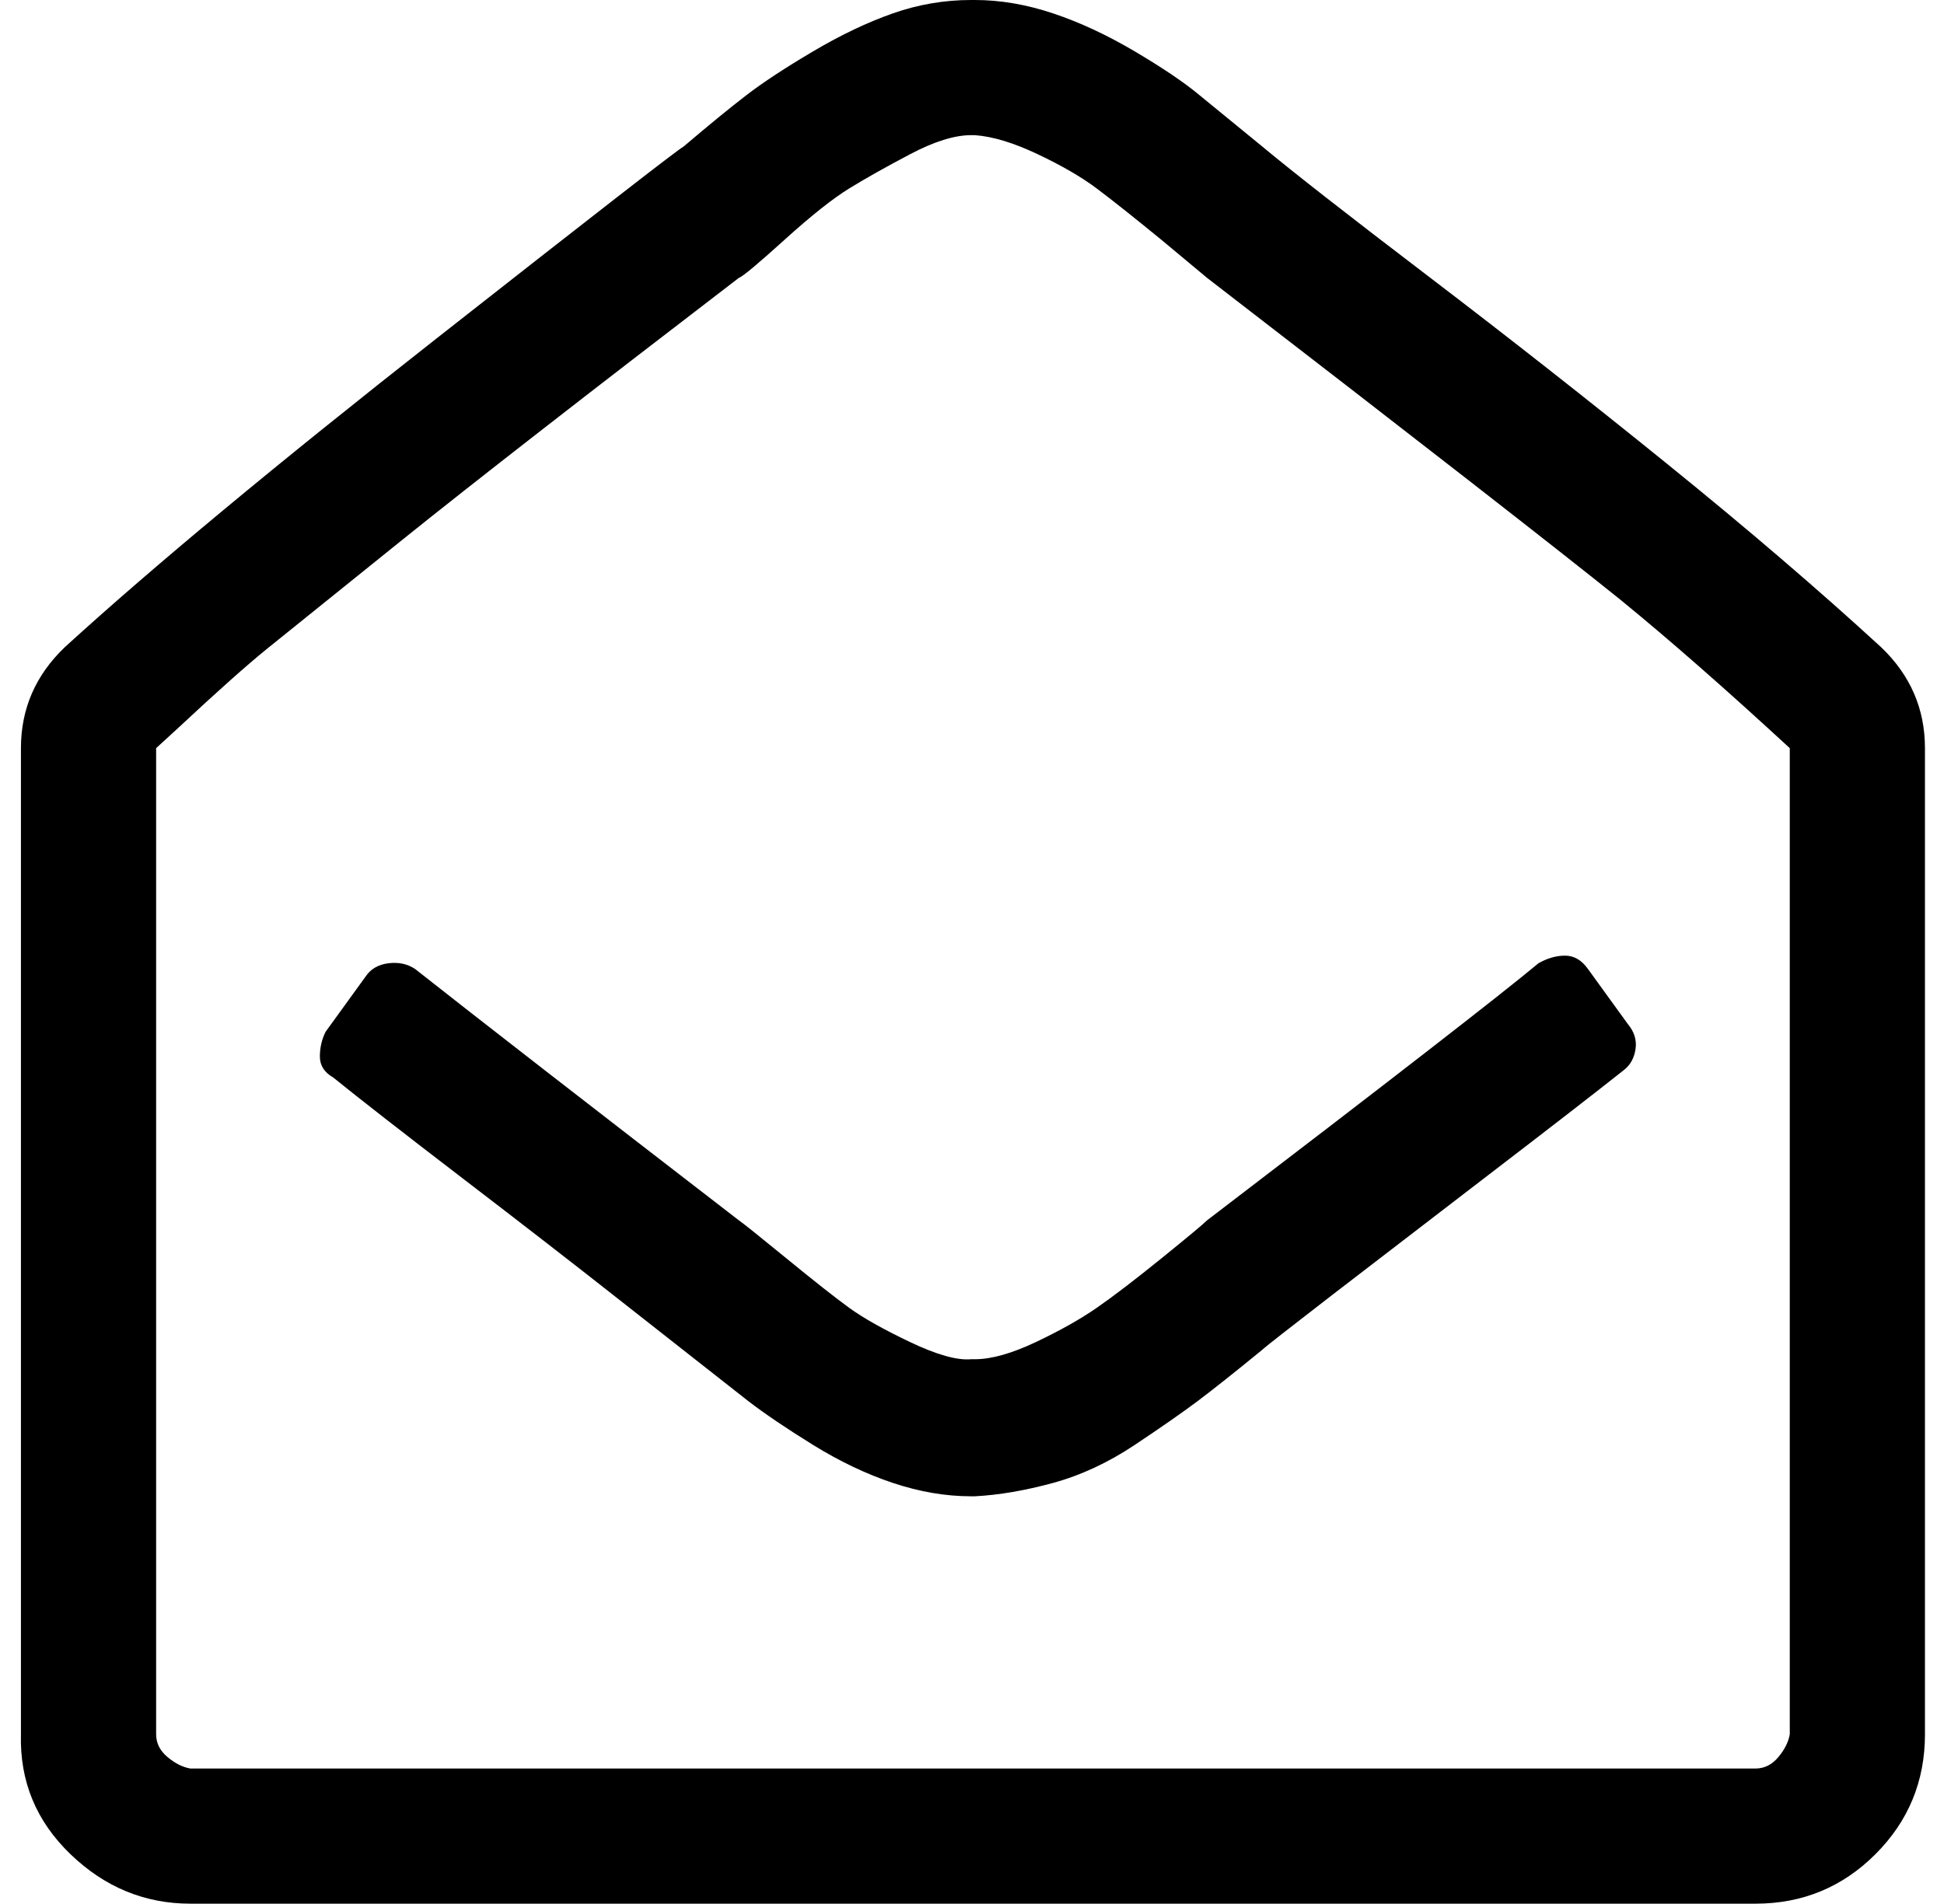 <?xml version="1.0" standalone="no"?>
<!DOCTYPE svg PUBLIC "-//W3C//DTD SVG 1.1//EN" "http://www.w3.org/Graphics/SVG/1.1/DTD/svg11.dtd" >
<svg xmlns="http://www.w3.org/2000/svg" xmlns:xlink="http://www.w3.org/1999/xlink" version="1.1" viewBox="-11 0 1021 1000">
   <path fill="currentColor"
d="M823 509l21 29q5 6 4 13t-6 11q-24 19 -71 55l-82 63q-35 27 -37 29q-22 18 -34 27t-33 23t-43 20t-41 7h-2q-20 0 -41 -7t-42 -20t-34 -23l-70 -55q-33 -26 -80 -62t-68 -53q-7 -4 -7 -11t3 -13l21 -29q4 -6 12 -7t14 3q52 41 170 132q3 2 25 20t33 26t32 18t32 9h2
q13 0 32 -9t32 -18t34 -26t24 -20q144 -110 174 -135q7 -4 14 -4t12 7zM929 911v-518q-51 -47 -89 -78q-51 -41 -217 -169l-24 -20q-22 -18 -34 -27t-31 -18t-33 -10h-2q-13 0 -32 10t-32 18t-34 27t-24 20q-120 92 -176 137l-72 58q-16 13 -46 41l-12 11v518q0 7 6 12t12 6
h822q7 0 12 -6t6 -12zM1000 393v518q0 37 -26 63t-63 26h-822q-36 0 -63 -26t-26 -63v-518q0 -31 23 -53q69 -63 195 -162t130 -101q20 -17 33 -27t35 -23t42 -20t41 -7h2q20 0 41 7t43 20t34 23l33 27q24 20 87 68t126 99t112 96q23 22 23 53z" />
</svg>
